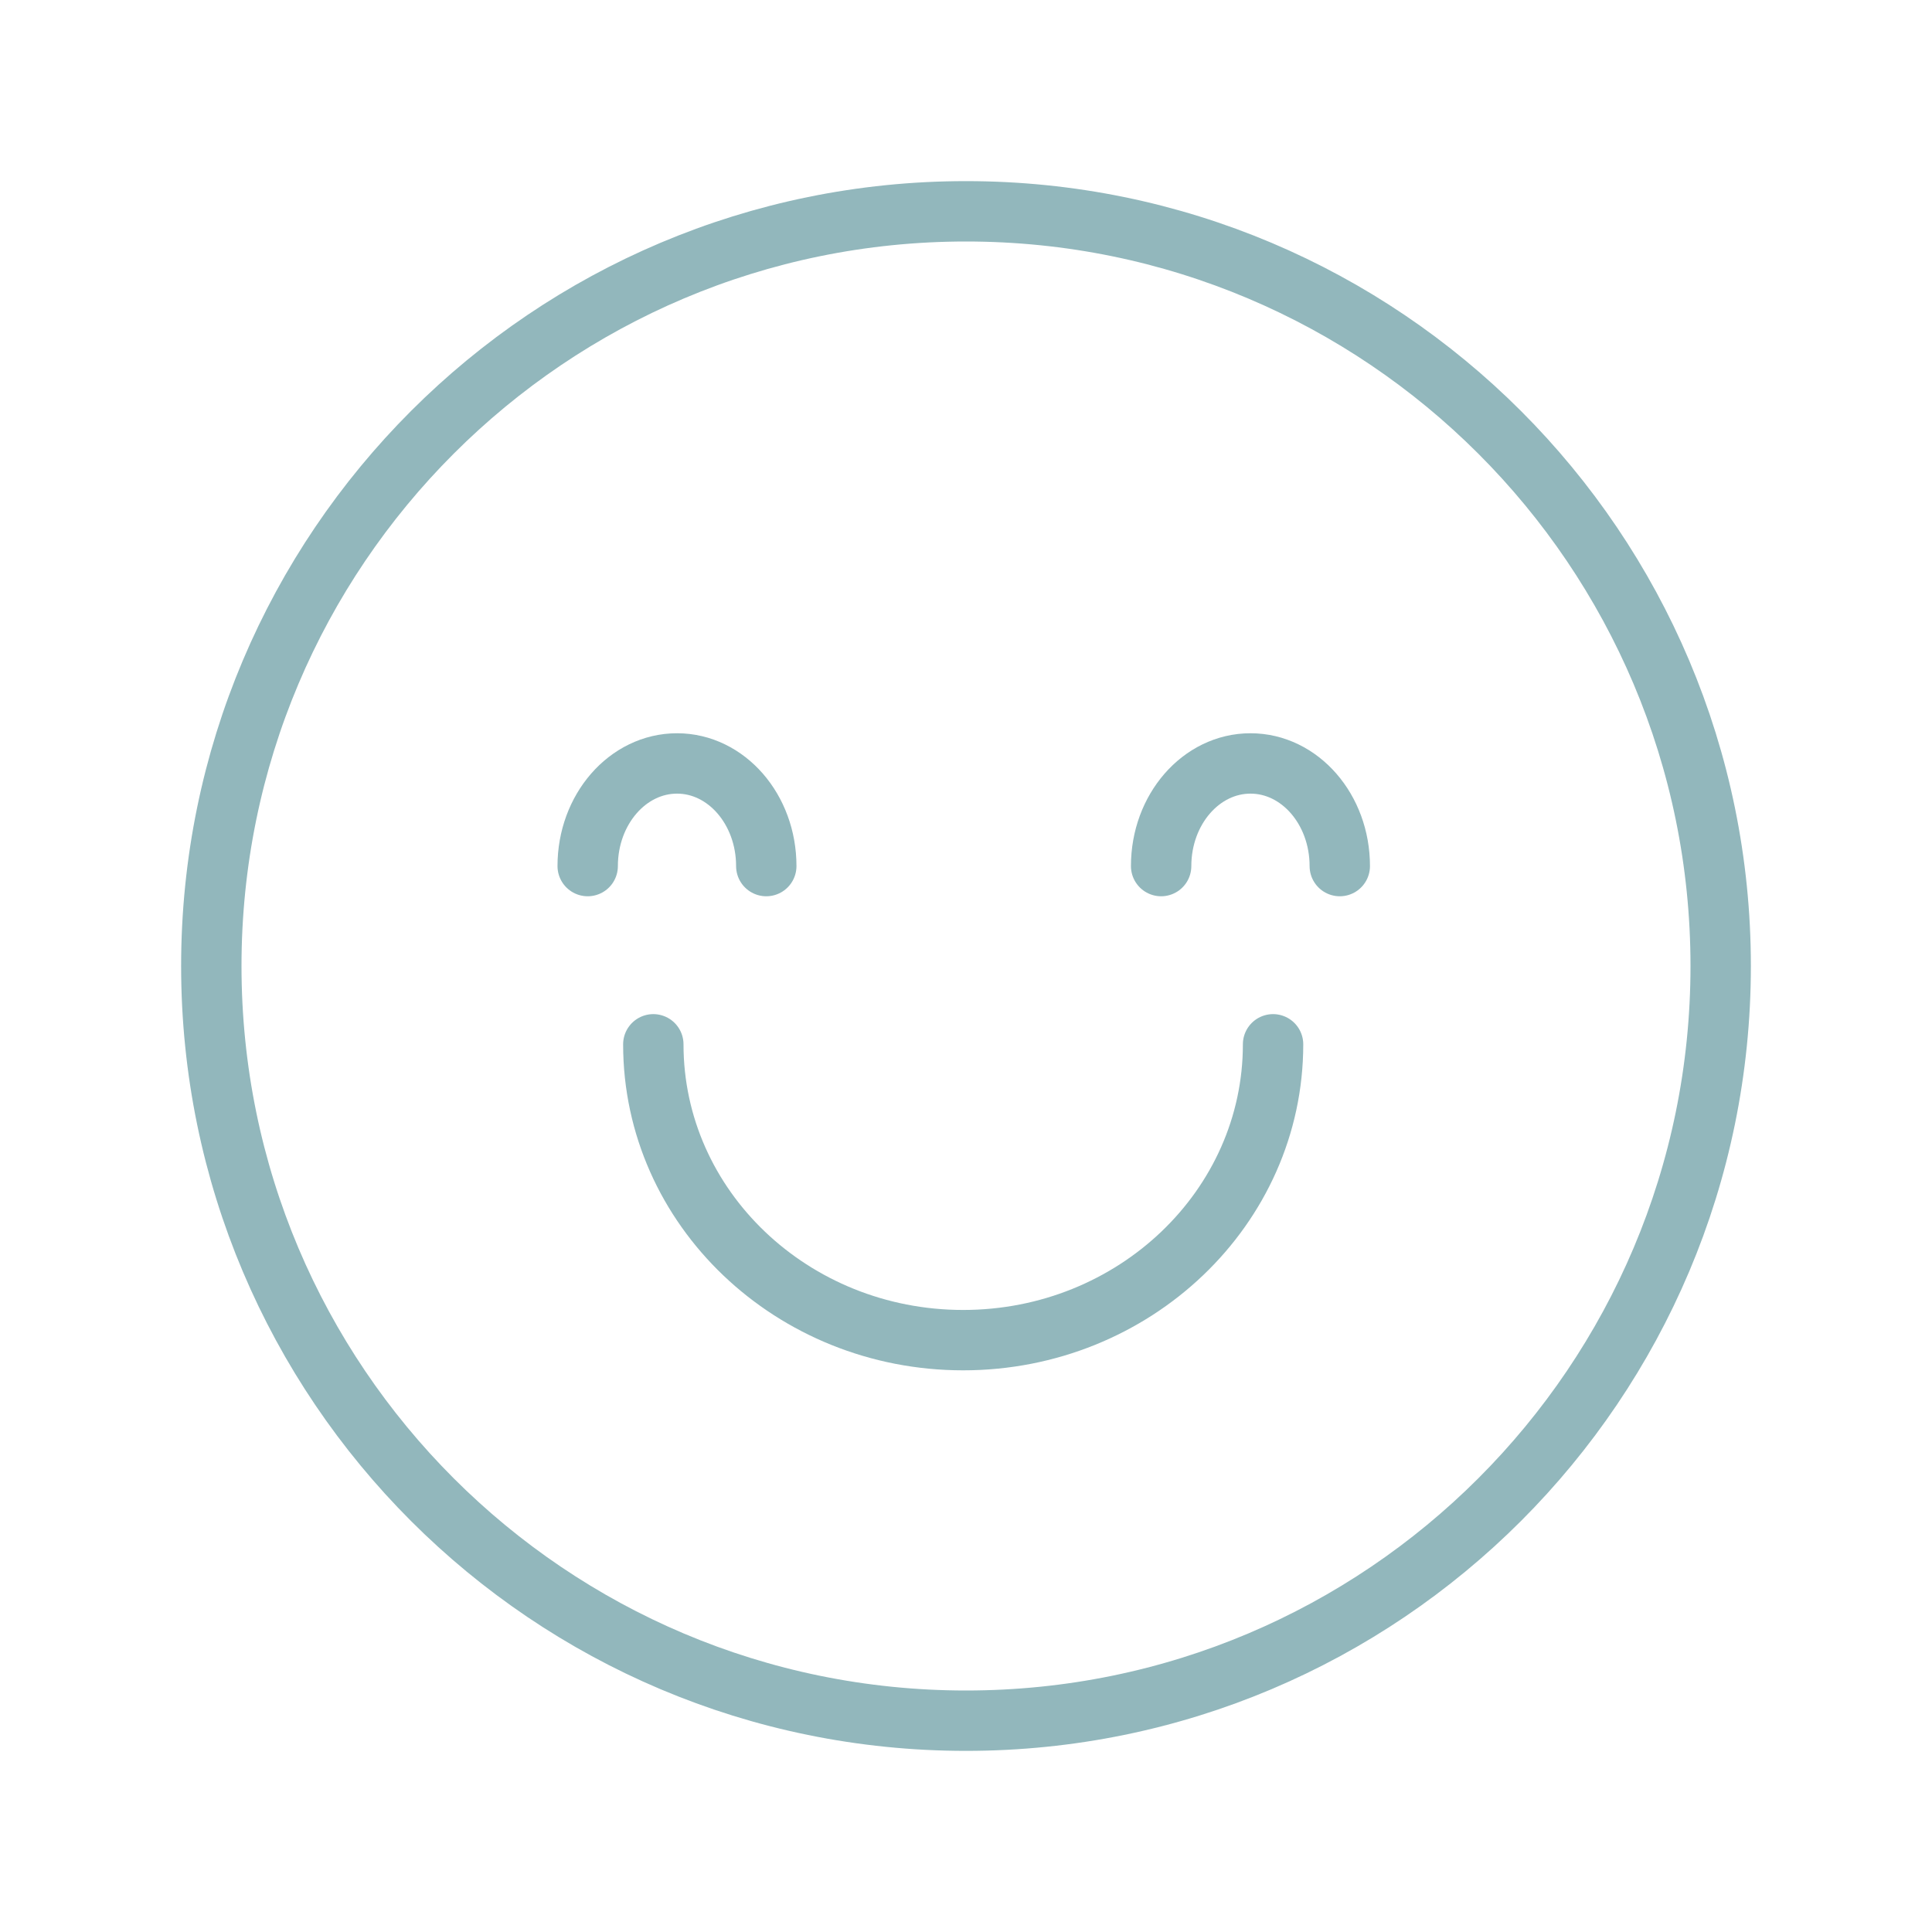 <svg xmlns="http://www.w3.org/2000/svg" width="32" height="32" fill="none" viewBox="0 0 32 32">
    <path stroke="#92B7BC" stroke-linecap="round" stroke-linejoin="round" d="M16 28.5c6.904 0 12.5-5.596 12.5-12.5S22.904 3.5 16 3.5 3.5 9.096 3.5 16 9.096 28.5 16 28.5Z"/>
    <path stroke="#92B7BC" stroke-linecap="round" stroke-linejoin="round" d="M9.734 14.345c0-.939.663-1.7 1.48-1.7.816 0 1.478.761 1.478 1.7m6.54 0c0-.939.663-1.7 1.48-1.7s1.479.761 1.479 1.7m-1.105 2.952c0 2.704-2.301 4.9-5.133 4.9-2.83 0-5.132-2.19-5.132-4.9"/>
</svg>